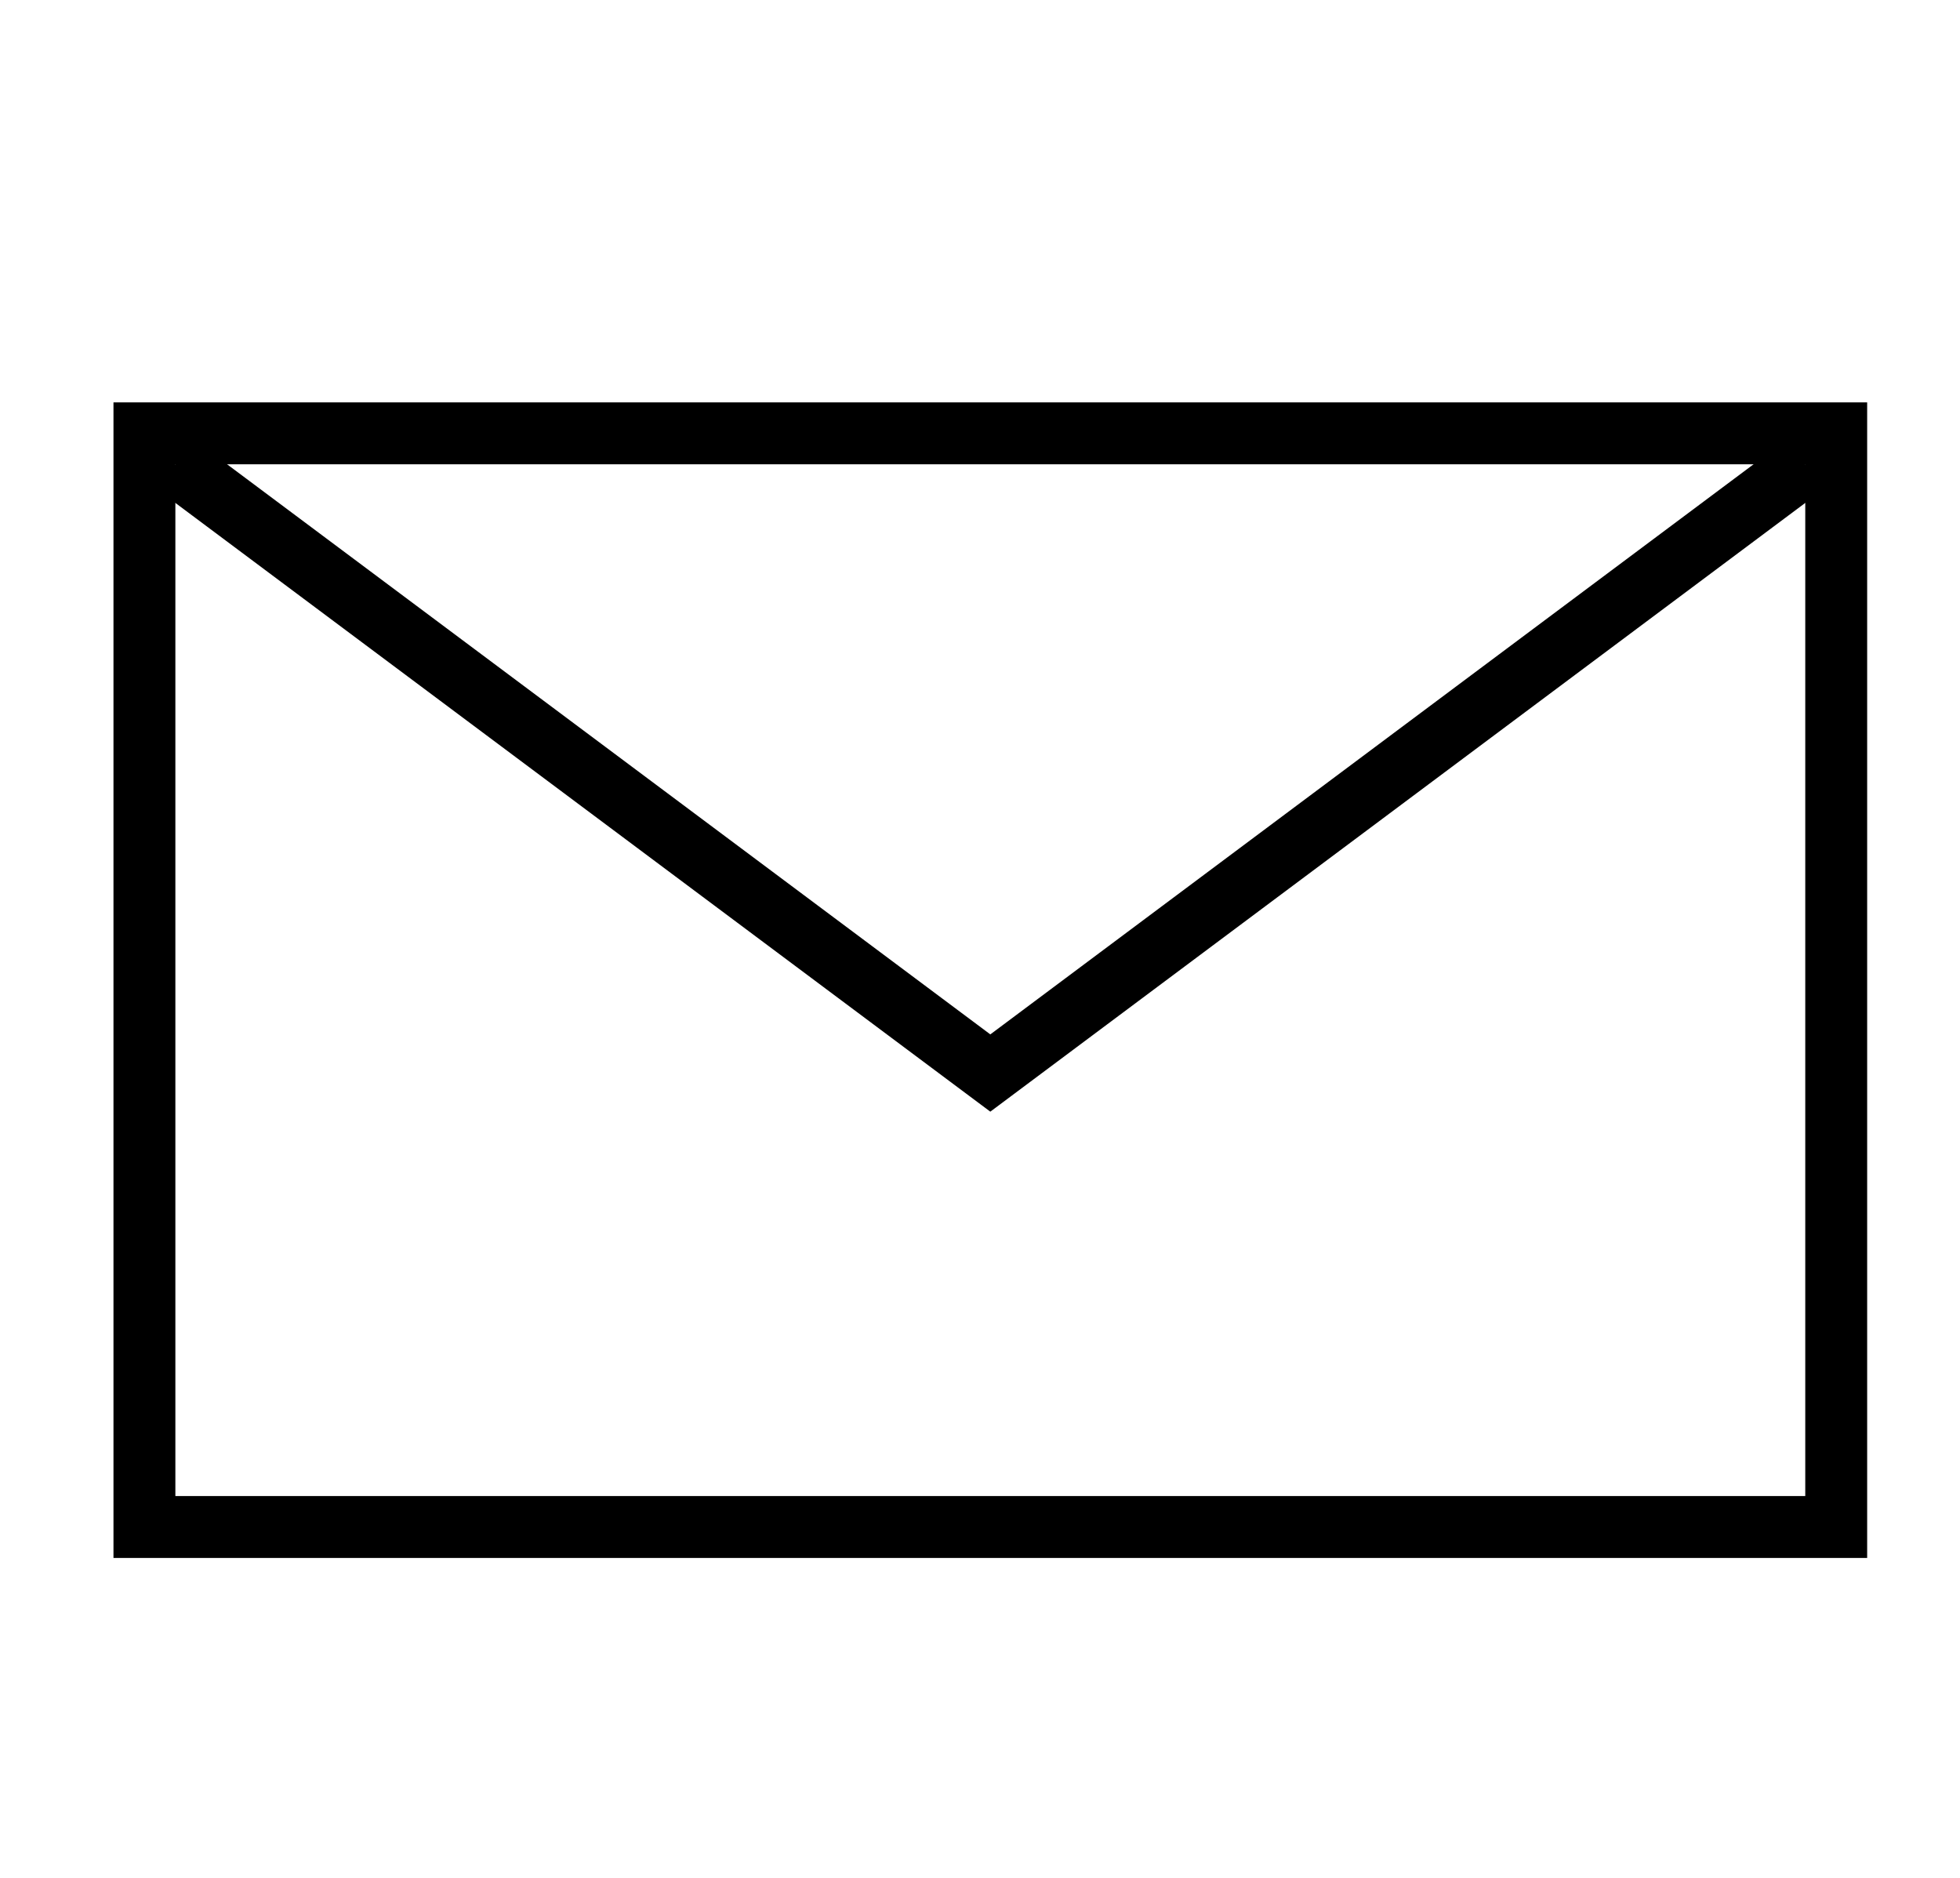<?xml version="1.0" encoding="UTF-8"?> <svg xmlns="http://www.w3.org/2000/svg" width="95" height="91" viewBox="0 0 95 91" fill="none"> <rect x="7" y="21" width="82" height="53" stroke="black" stroke-width="3"></rect> <path d="M8.5 22.5L48 52L87.5 22.5" stroke="black" stroke-width="3"></path> </svg> 